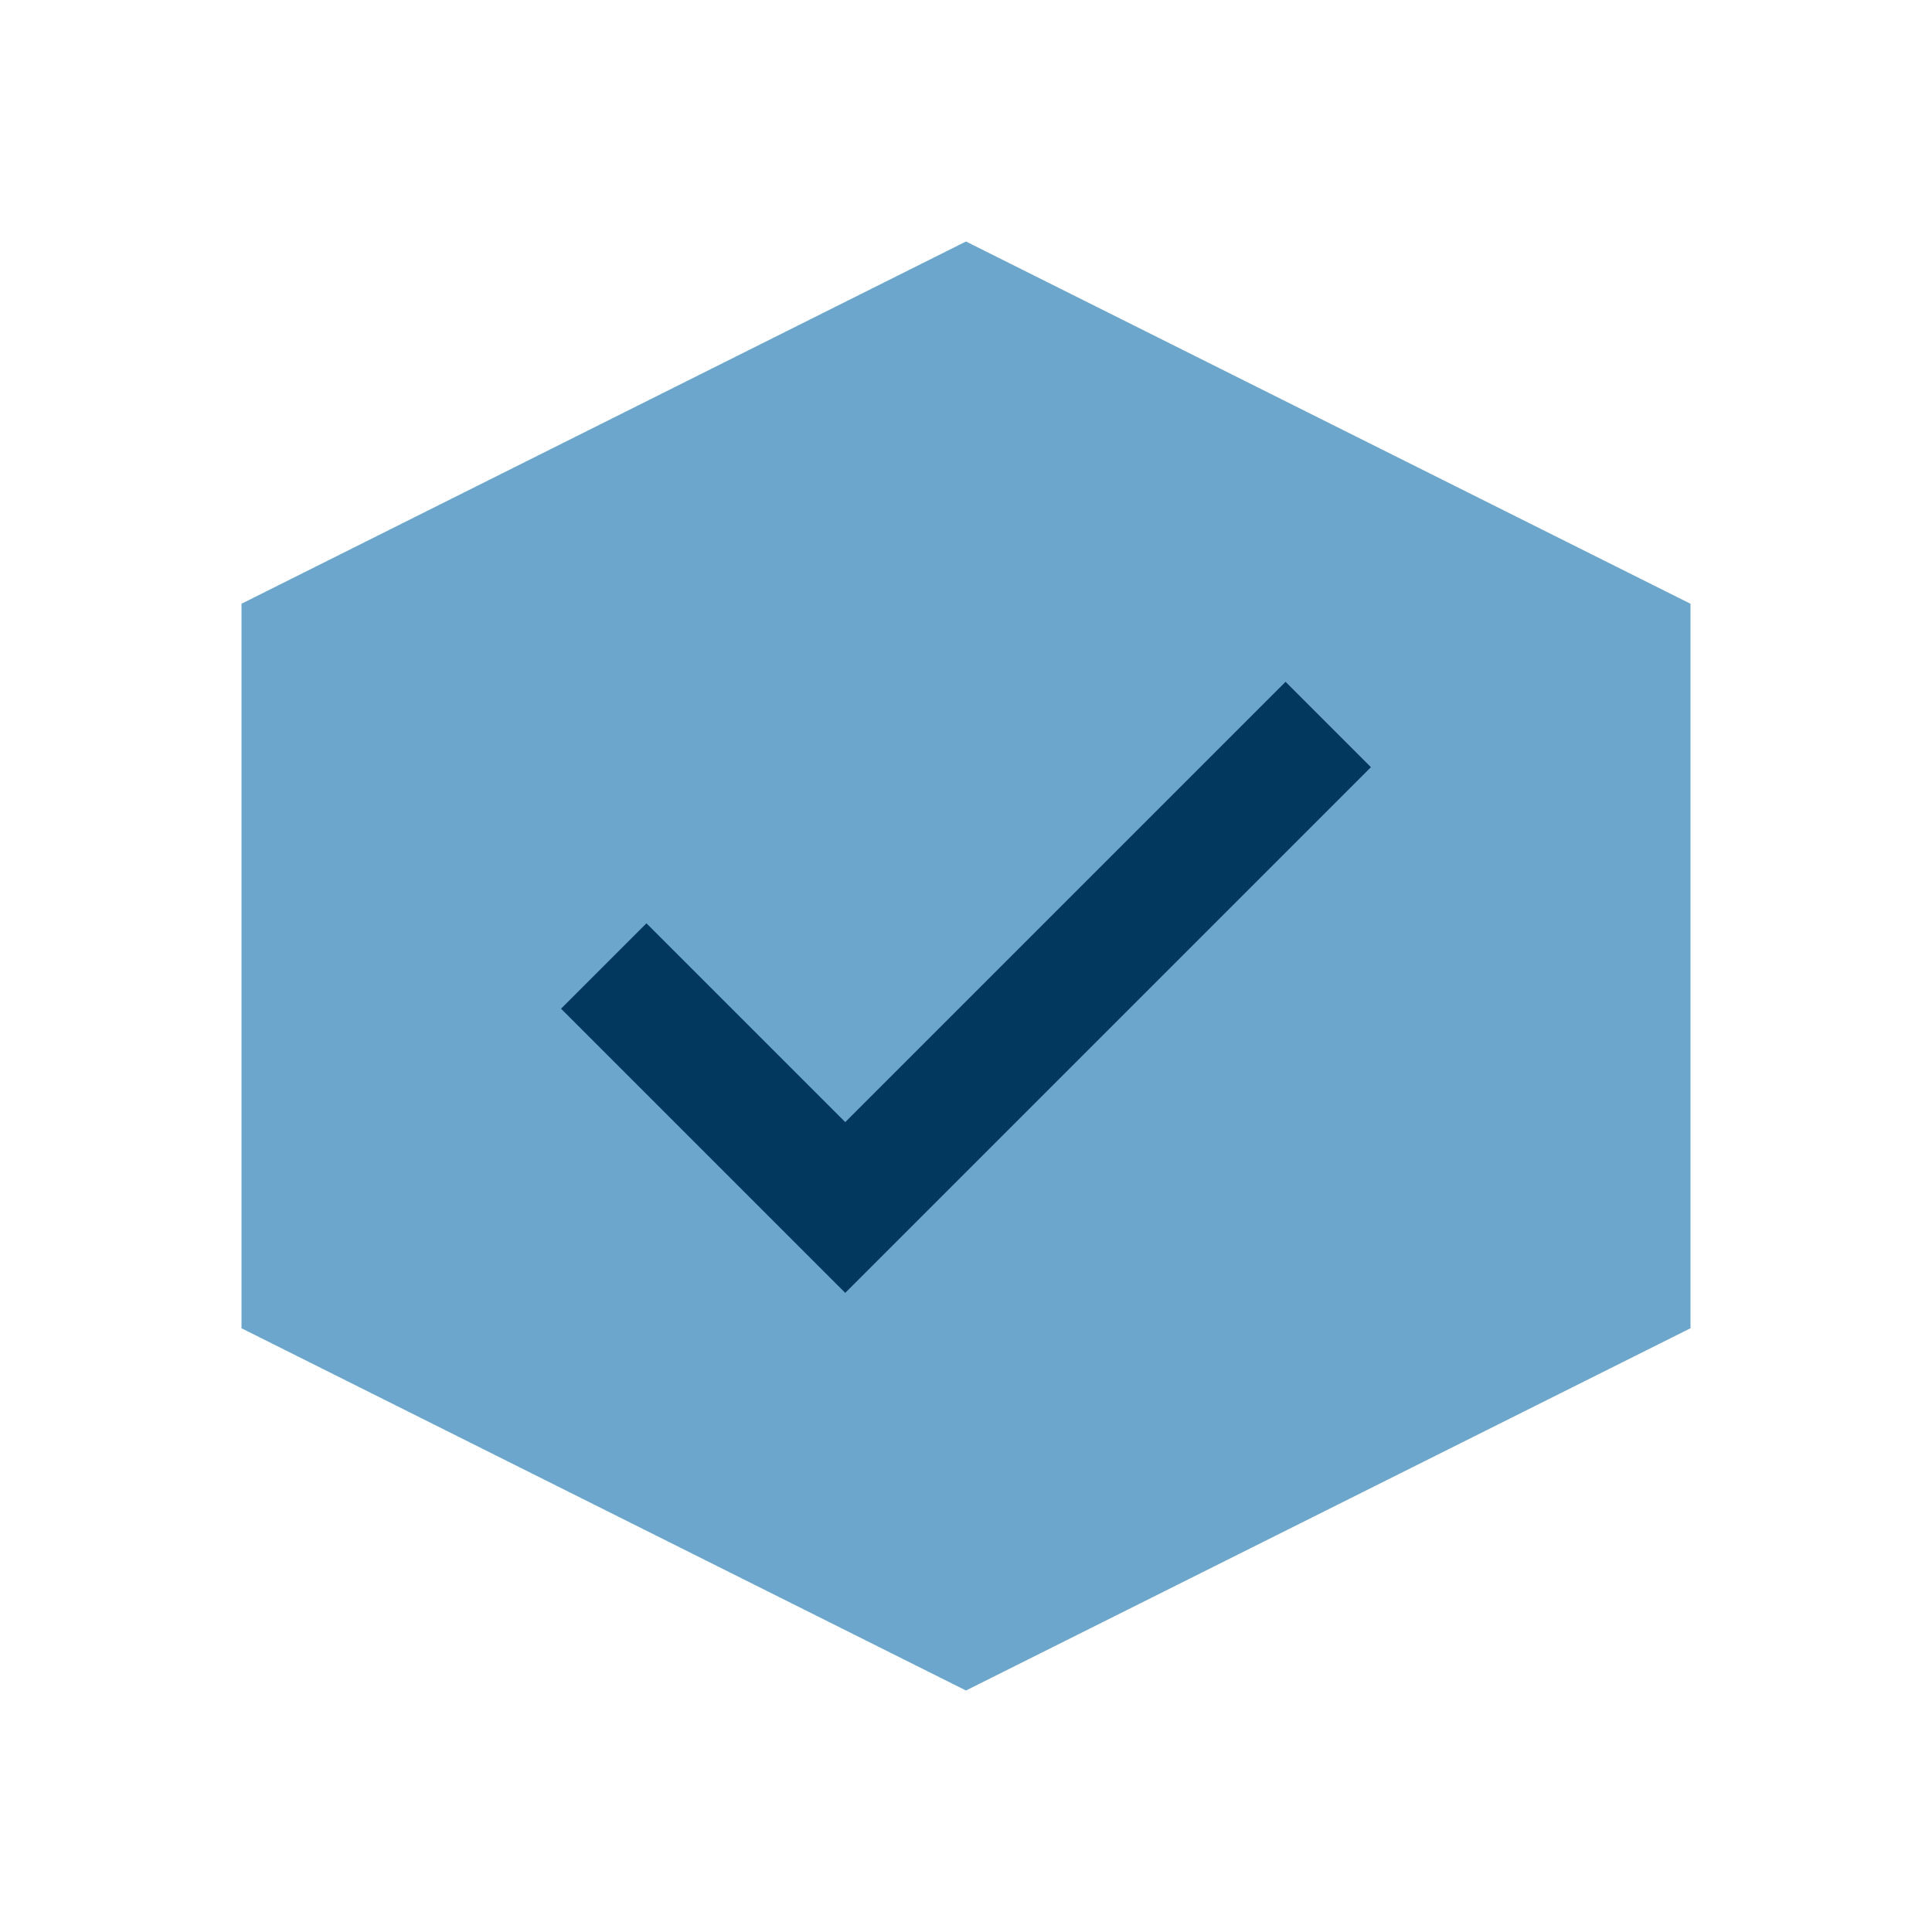 <?xml version="1.0" encoding="UTF-8"?>
<svg xmlns="http://www.w3.org/2000/svg" width="32" height="32" viewBox="0 0 32 32"><polygon points="16,4 28,10 28,22 16,28 4,22 4,10" fill="#6CA6CD"/><path d="M10 16l4 4 8-8" fill="none" stroke="#02375E" stroke-width="2"/></svg>
